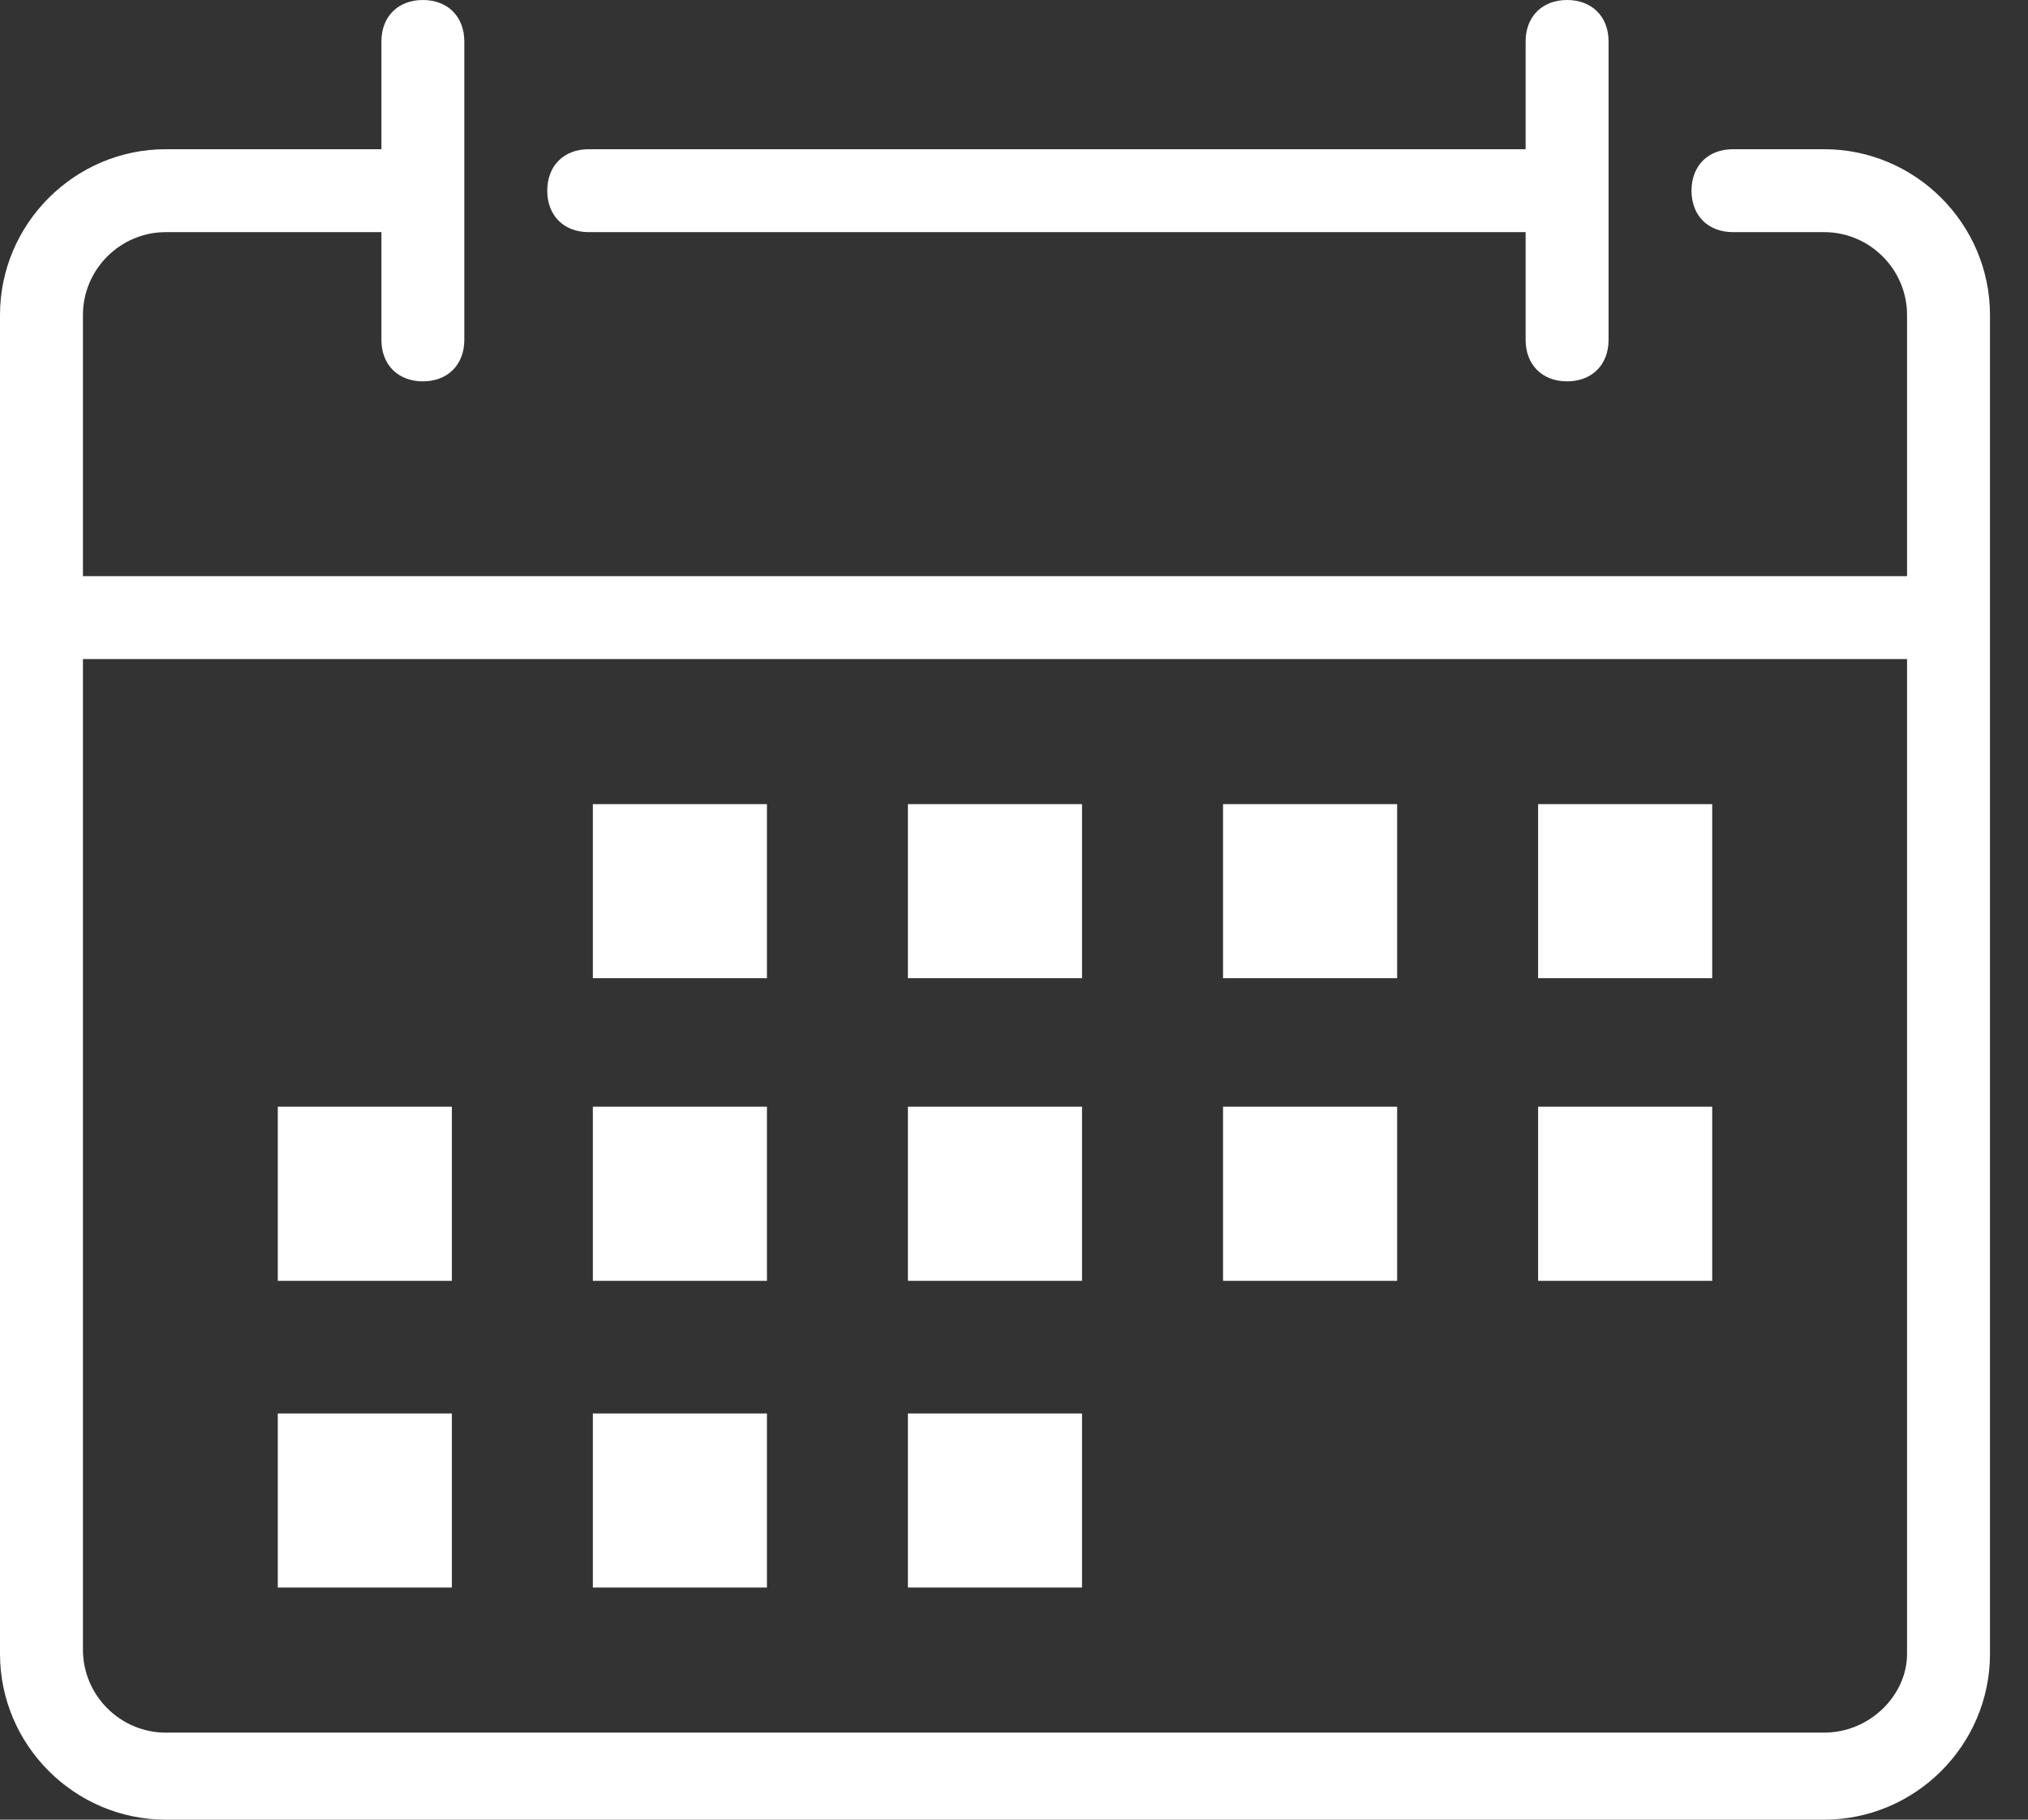 <svg width="39" height="35" viewBox="0 0 39 35" fill="none" xmlns="http://www.w3.org/2000/svg">
<rect x="0" y="0" width="39" height="35" fill="#333333" stroke="none"/>
<path d="M35.08 2.87H33.326C32.847 2.87 32.529 3.189 32.529 3.667C32.529 4.146 32.847 4.465 33.326 4.465H35.08C35.957 4.465 36.674 5.182 36.674 6.059V11.082H1.595V6.059C1.595 5.182 2.312 4.465 3.189 4.465H7.335V6.538C7.335 7.016 7.654 7.335 8.132 7.335C8.61 7.335 8.929 7.016 8.929 6.538V0.797C8.929 0.319 8.61 0 8.132 0C7.654 0 7.335 0.319 7.335 0.797V2.87H3.189C1.435 2.87 0 4.305 0 6.059V31.811C0 33.565 1.435 35 3.189 35H35.08C36.834 35 38.269 33.565 38.269 31.811V6.059C38.269 4.305 36.834 2.87 35.08 2.87ZM35.08 33.326H3.189C2.312 33.326 1.595 32.608 1.595 31.731V12.677H36.674V31.811C36.674 32.608 35.957 33.326 35.08 33.326Z" fill="white"/>
<path d="M11.401 15.467H14.749V18.815H11.401V15.467Z" fill="white"/>
<path d="M17.46 15.467H20.808V18.815H17.46V15.467Z" fill="white"/>
<path d="M23.52 15.467H26.868V18.815H23.52V15.467Z" fill="white"/>
<path d="M29.579 15.467H32.927V18.815H29.579V15.467Z" fill="white"/>
<path d="M5.342 21.287H8.69V24.636H5.342V21.287Z" fill="white"/>
<path d="M11.401 21.287H14.749V24.636H11.401V21.287Z" fill="white"/>
<path d="M17.46 21.287H20.808V24.636H17.46V21.287Z" fill="white"/>
<path d="M23.52 21.287H26.868V24.636H23.52V21.287Z" fill="white"/>
<path d="M29.579 21.287H32.927V24.636H29.579V21.287Z" fill="white"/>
<path d="M5.342 27.187H8.69V30.535H5.342V27.187Z" fill="white"/>
<path d="M11.401 27.187H14.749V30.535H11.401V27.187Z" fill="white"/>
<path d="M17.46 27.187H20.808V30.535H17.46V27.187Z" fill="white"/>
<path d="M11.321 4.465H29.339V6.538C29.339 7.016 29.658 7.335 30.136 7.335C30.615 7.335 30.934 7.016 30.934 6.538V0.797C30.934 0.319 30.615 0 30.136 0C29.658 0 29.339 0.319 29.339 0.797V2.87H11.321C10.843 2.87 10.524 3.189 10.524 3.667C10.524 4.146 10.843 4.465 11.321 4.465Z" fill="white"/>
</svg>
